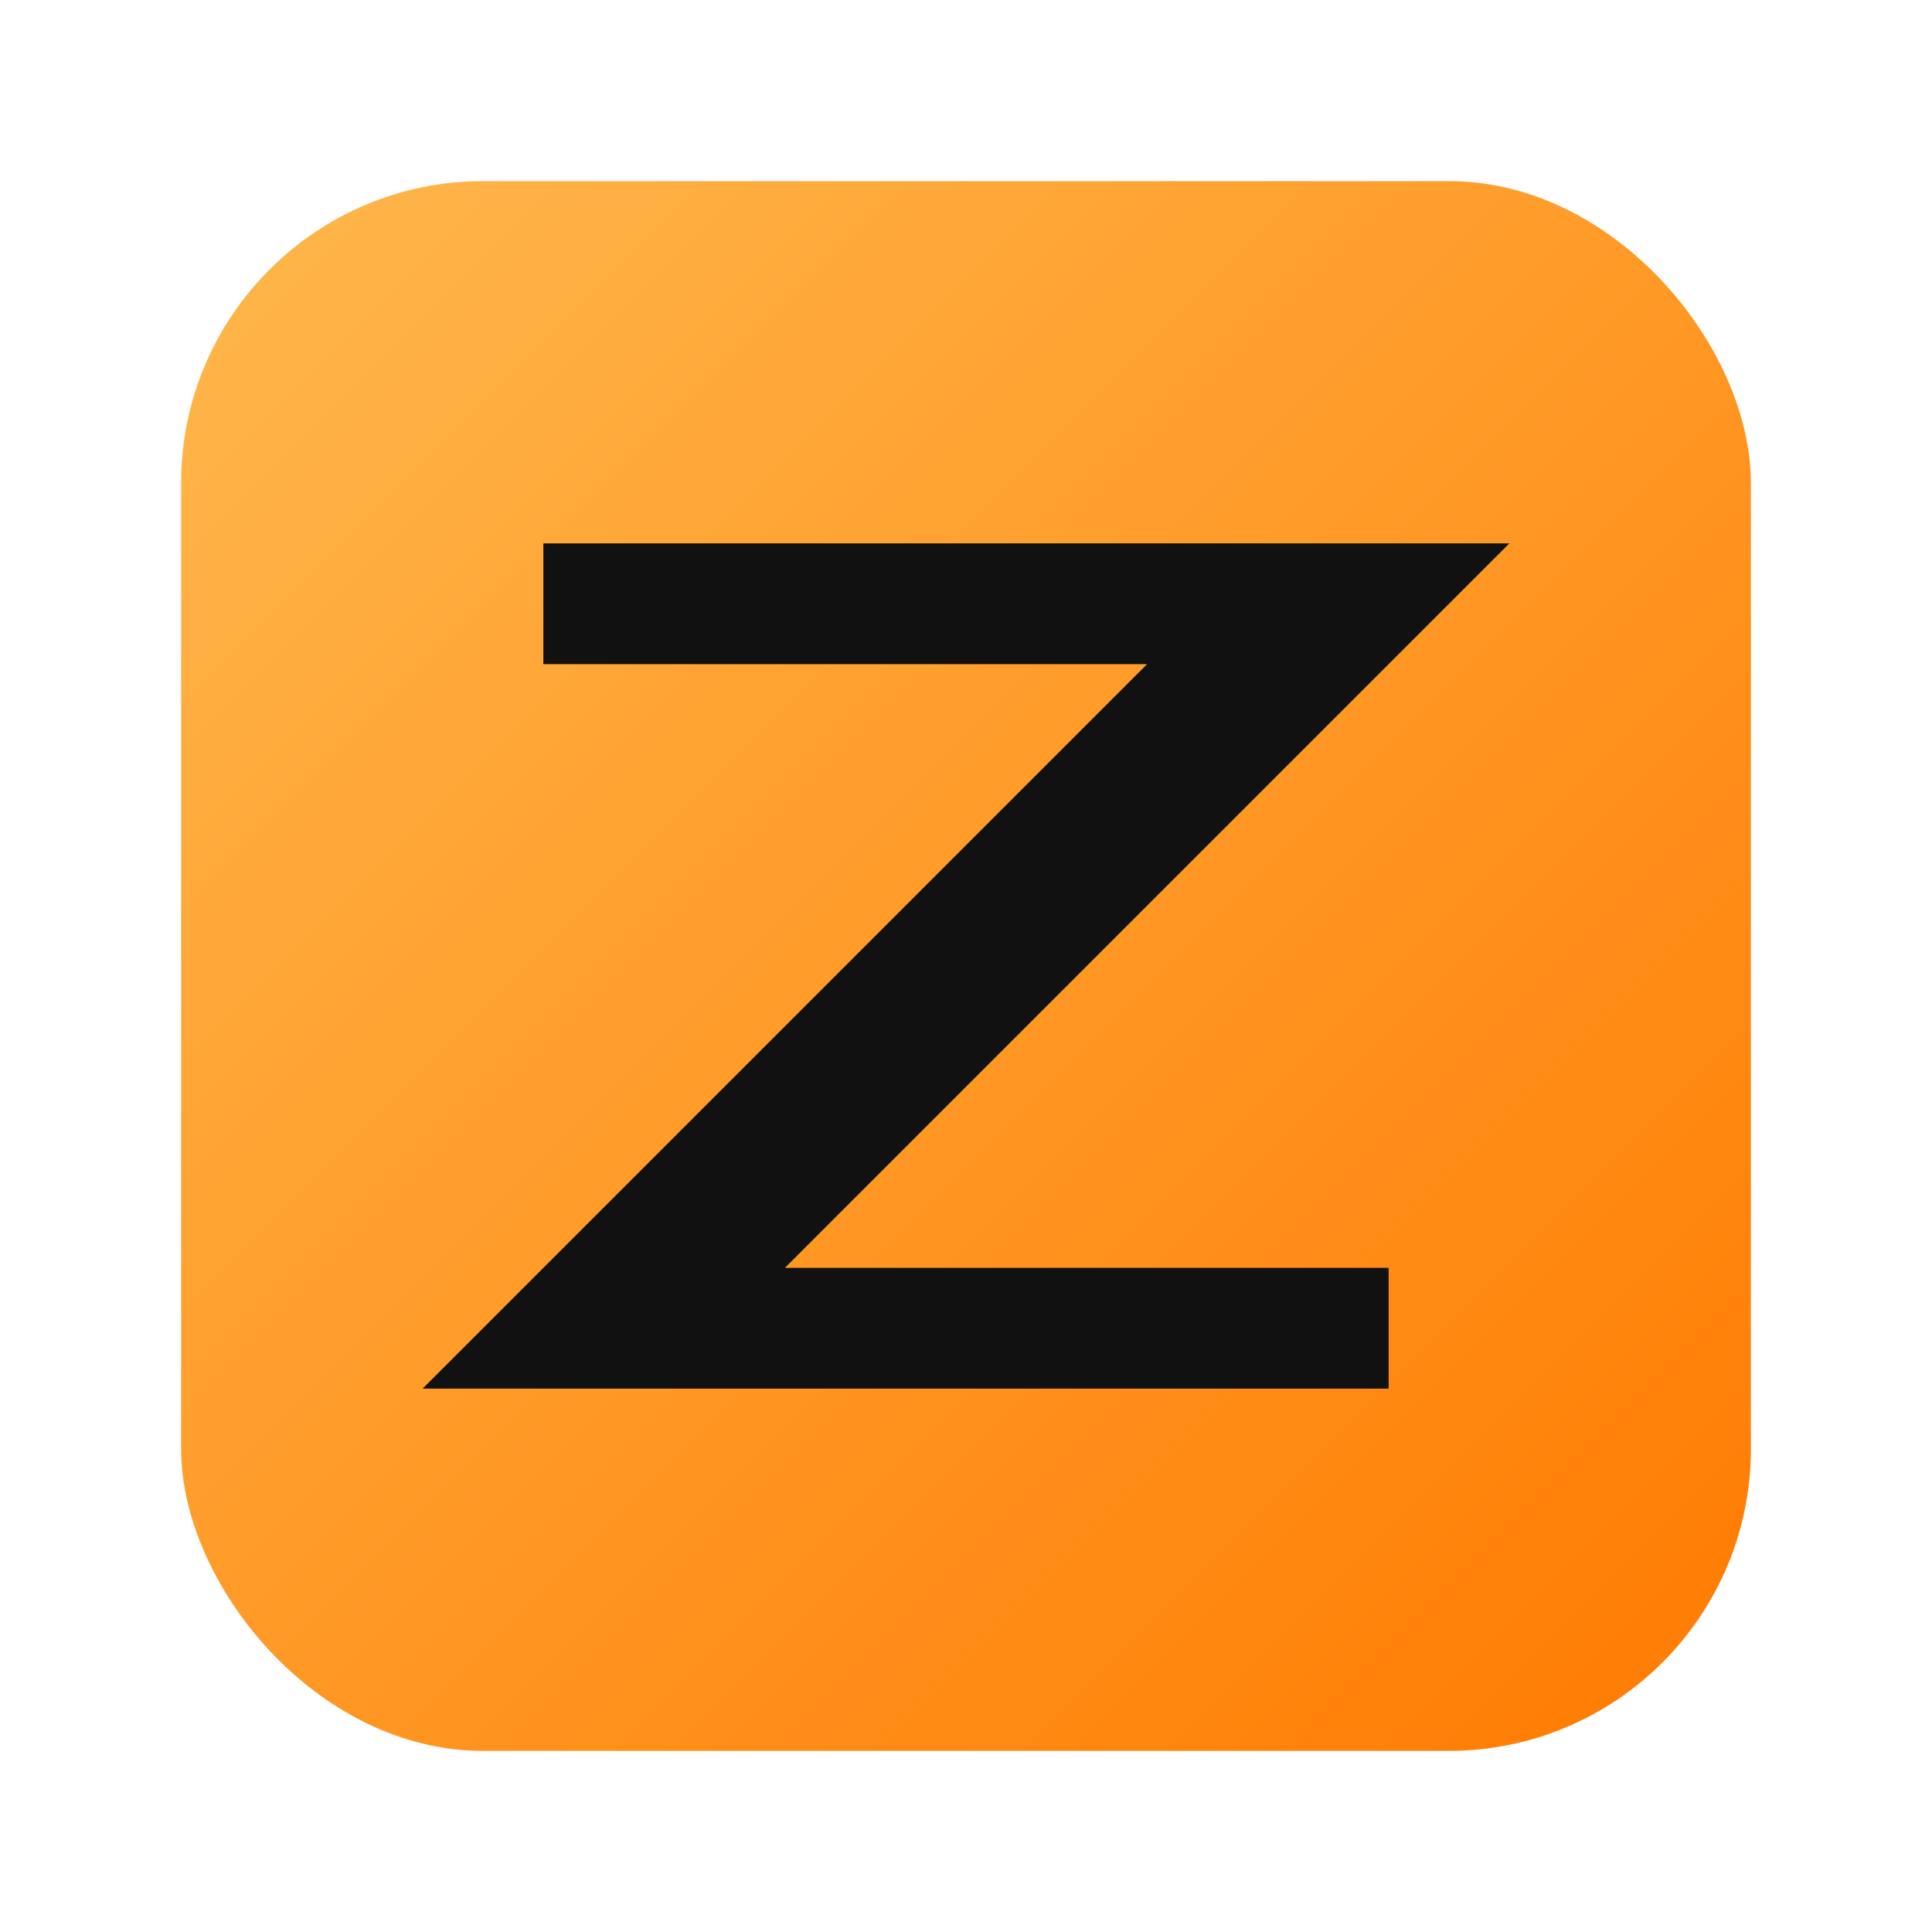<!-- public/favicon.svg -->
<svg xmlns="http://www.w3.org/2000/svg" viewBox="0 0 64 64">
  <defs>
    <linearGradient id="g" x1="0" y1="0" x2="1" y2="1">
      <stop offset="0" stop-color="#ffb84d"></stop>
      <stop offset="1" stop-color="#ff7a00"></stop>
    </linearGradient>
  </defs>
  <rect x="6" y="6" width="52" height="52" rx="10" fill="url(#g)"></rect>
  <!-- same mark you use in the header -->
  <path d="M14 46 L38 22 H18 V18 H50 L26 42 H46 V46 Z" fill="#111111"></path>
</svg>
